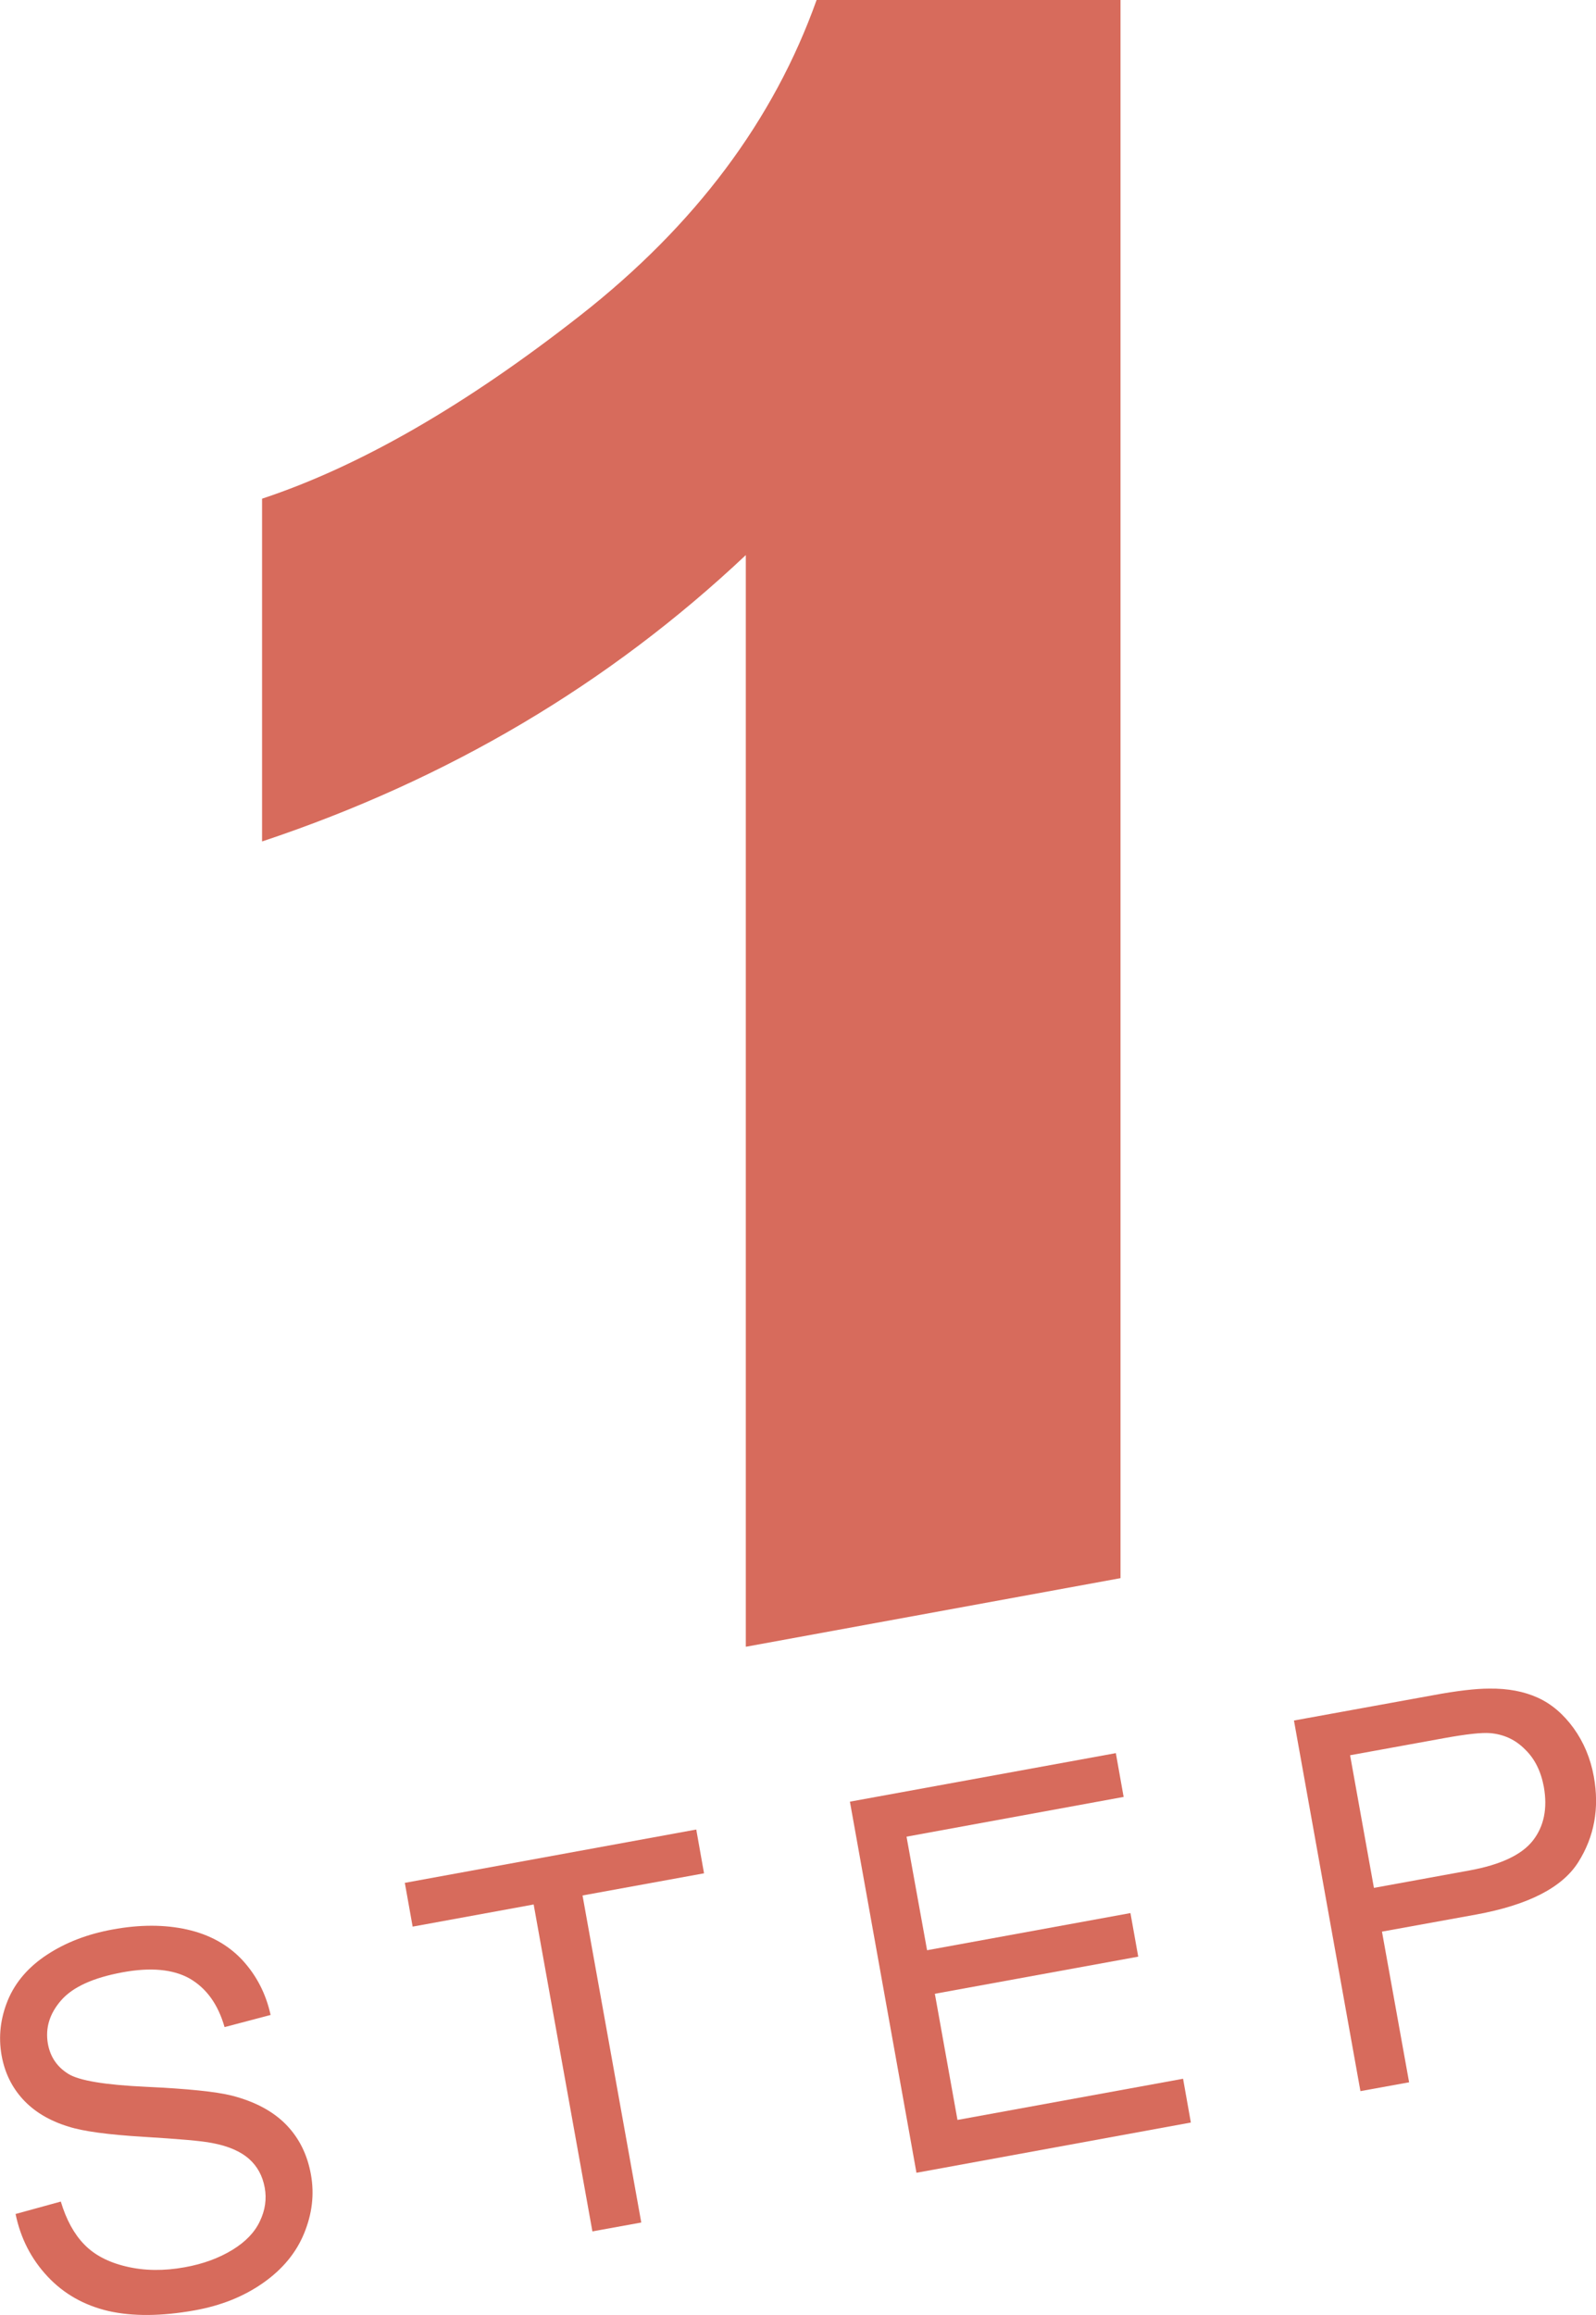<svg width="40" height="58" viewBox="0 0 40 58" fill="none" xmlns="http://www.w3.org/2000/svg">
<path d="M18.698 41.257L28.083 39.539V0H20.466C19.395 3.006 17.426 5.642 14.552 7.896C11.678 10.15 9.017 11.683 6.568 12.494V21.082C11.223 19.531 15.262 17.14 18.692 13.907V41.251L18.698 41.257Z" fill="#D76B5C"/>
<path d="M0.395 55.468L1.524 55.158C1.66 55.611 1.855 55.969 2.11 56.231C2.364 56.494 2.713 56.679 3.168 56.786C3.618 56.893 4.108 56.899 4.629 56.804C5.096 56.721 5.492 56.571 5.824 56.369C6.155 56.166 6.385 55.927 6.515 55.647C6.646 55.373 6.687 55.092 6.634 54.806C6.58 54.514 6.45 54.275 6.243 54.09C6.036 53.906 5.729 53.768 5.315 53.691C5.049 53.637 4.475 53.59 3.594 53.536C2.713 53.482 2.086 53.399 1.713 53.279C1.228 53.13 0.85 52.898 0.572 52.594C0.294 52.289 0.117 51.926 0.04 51.496C-0.043 51.025 0.01 50.566 0.199 50.107C0.389 49.654 0.72 49.272 1.187 48.968C1.654 48.663 2.198 48.455 2.819 48.342C3.499 48.216 4.126 48.216 4.688 48.342C5.25 48.467 5.711 48.723 6.066 49.099C6.421 49.481 6.663 49.94 6.782 50.483L5.628 50.787C5.463 50.208 5.167 49.809 4.753 49.57C4.339 49.337 3.777 49.284 3.068 49.415C2.328 49.552 1.82 49.785 1.53 50.119C1.24 50.453 1.134 50.81 1.199 51.198C1.258 51.532 1.43 51.782 1.707 51.956C1.979 52.128 2.636 52.236 3.665 52.283C4.694 52.331 5.41 52.403 5.812 52.504C6.391 52.653 6.847 52.898 7.172 53.232C7.497 53.566 7.704 53.983 7.793 54.484C7.882 54.979 7.822 55.468 7.621 55.957C7.42 56.446 7.077 56.858 6.592 57.198C6.107 57.538 5.54 57.764 4.883 57.883C4.049 58.032 3.328 58.038 2.719 57.901C2.11 57.758 1.601 57.472 1.193 57.036C0.785 56.601 0.513 56.076 0.389 55.462L0.395 55.468Z" fill="#D76B5C"/>
<path d="M14.848 55.91L13.375 47.715L10.342 48.27L10.146 47.173L17.45 45.837L17.645 46.934L14.6 47.489L16.072 55.683L14.854 55.904L14.848 55.91Z" fill="#D76B5C"/>
<path d="M22.968 54.431L21.301 45.139L27.966 43.923L28.161 45.02L22.72 46.016L23.235 48.861L28.332 47.93L28.527 49.022L23.43 49.952L23.997 53.113L29.651 52.081L29.846 53.178L22.968 54.437V54.431Z" fill="#D76B5C"/>
<path d="M34.097 52.397L32.43 43.106L35.907 42.474C36.516 42.36 36.989 42.306 37.326 42.306C37.794 42.3 38.196 42.378 38.539 42.533C38.882 42.688 39.183 42.945 39.438 43.296C39.692 43.648 39.863 44.054 39.946 44.513C40.088 45.306 39.958 46.016 39.556 46.654C39.154 47.292 38.302 47.727 37.001 47.966L34.636 48.395L35.316 52.17L34.097 52.391V52.397ZM34.44 47.298L36.824 46.863C37.61 46.72 38.142 46.469 38.42 46.111C38.698 45.754 38.787 45.306 38.693 44.77C38.621 44.382 38.468 44.066 38.219 43.827C37.977 43.583 37.687 43.452 37.35 43.422C37.137 43.404 36.753 43.446 36.197 43.547L33.837 43.976L34.434 47.298H34.44Z" fill="#D76B5C"/>
</svg>
